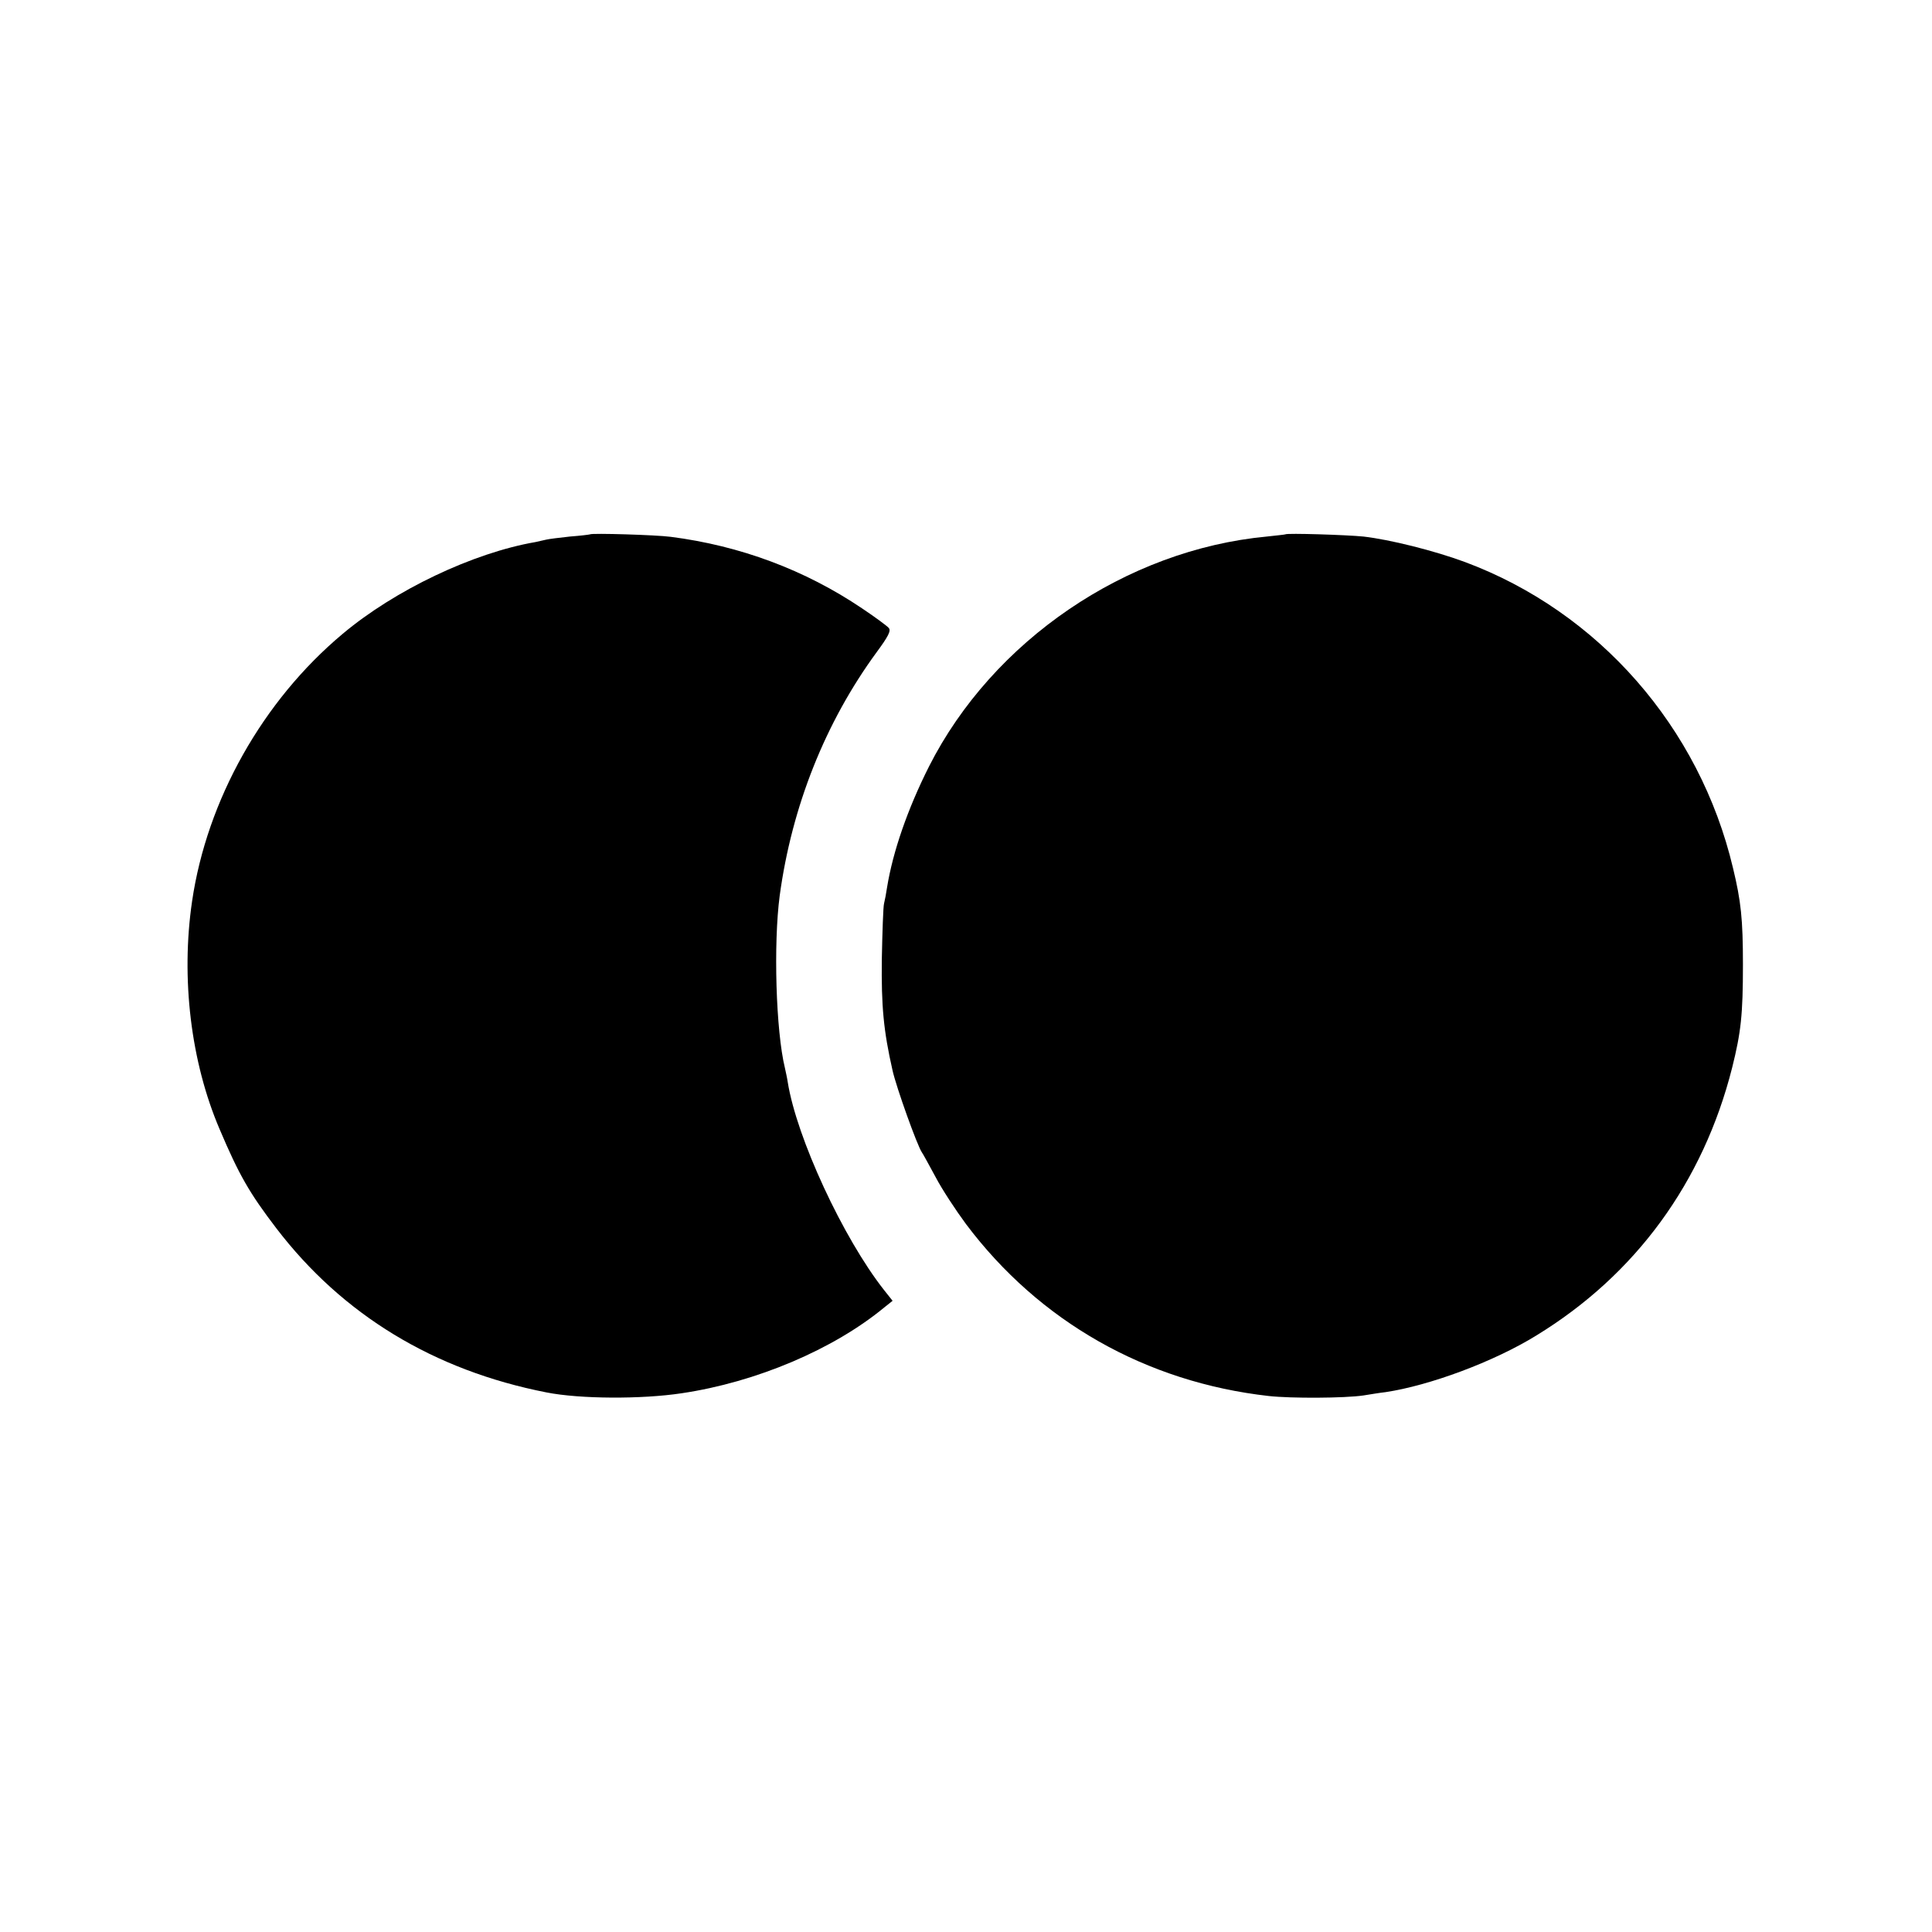 <?xml version="1.0" standalone="no"?>
<!DOCTYPE svg PUBLIC "-//W3C//DTD SVG 20010904//EN"
 "http://www.w3.org/TR/2001/REC-SVG-20010904/DTD/svg10.dtd">
<svg version="1.0" xmlns="http://www.w3.org/2000/svg"
 width="700pt" height="700pt" viewBox="0 0 700 700"
 preserveAspectRatio="xMidYMid meet">
<g transform="translate(0,700) scale(0.1,-0.1)"
fill="#000000" stroke="none">
<path d="M2138 5064 c-2 -1 -34 -5 -73 -8 -38 -4 -77 -9 -85 -11 -8 -2 -26 -6
-40 -9 -226 -39 -510 -174 -699 -333 -289 -242 -491 -601 -545 -968 -41 -279
-5 -582 100 -827 70 -165 108 -231 205 -358 240 -314 571 -515 979 -595 121
-24 345 -25 490 -3 270 40 550 159 734 311 l30 24 -31 39 c-148 188 -317 552
-349 754 -2 14 -7 36 -10 50 -33 135 -42 451 -19 625 44 323 165 628 352 883
42 57 52 77 43 87 -6 7 -49 39 -97 71 -206 139 -442 227 -693 259 -51 7 -287
14 -292 9z"/>
<path d="M4657 5064 c-1 -1 -31 -4 -67 -8 -510 -48 -993 -377 -1224 -833 -78
-155 -131 -309 -152 -438 -3 -21 -8 -47 -11 -59 -3 -11 -6 -102 -8 -201 -2
-170 6 -259 39 -404 14 -62 89 -271 106 -296 4 -5 26 -46 50 -90 23 -44 73
-120 110 -170 265 -353 652 -573 1097 -623 81 -9 275 -8 343 2 25 4 61 10 80
12 160 24 392 110 546 205 360 220 605 555 710 971 32 128 39 192 39 373 0
165 -7 230 -36 350 -121 511 -488 929 -972 1109 -111 41 -271 81 -367 92 -59
6 -277 13 -283 8z"/>
</g>
</svg>
